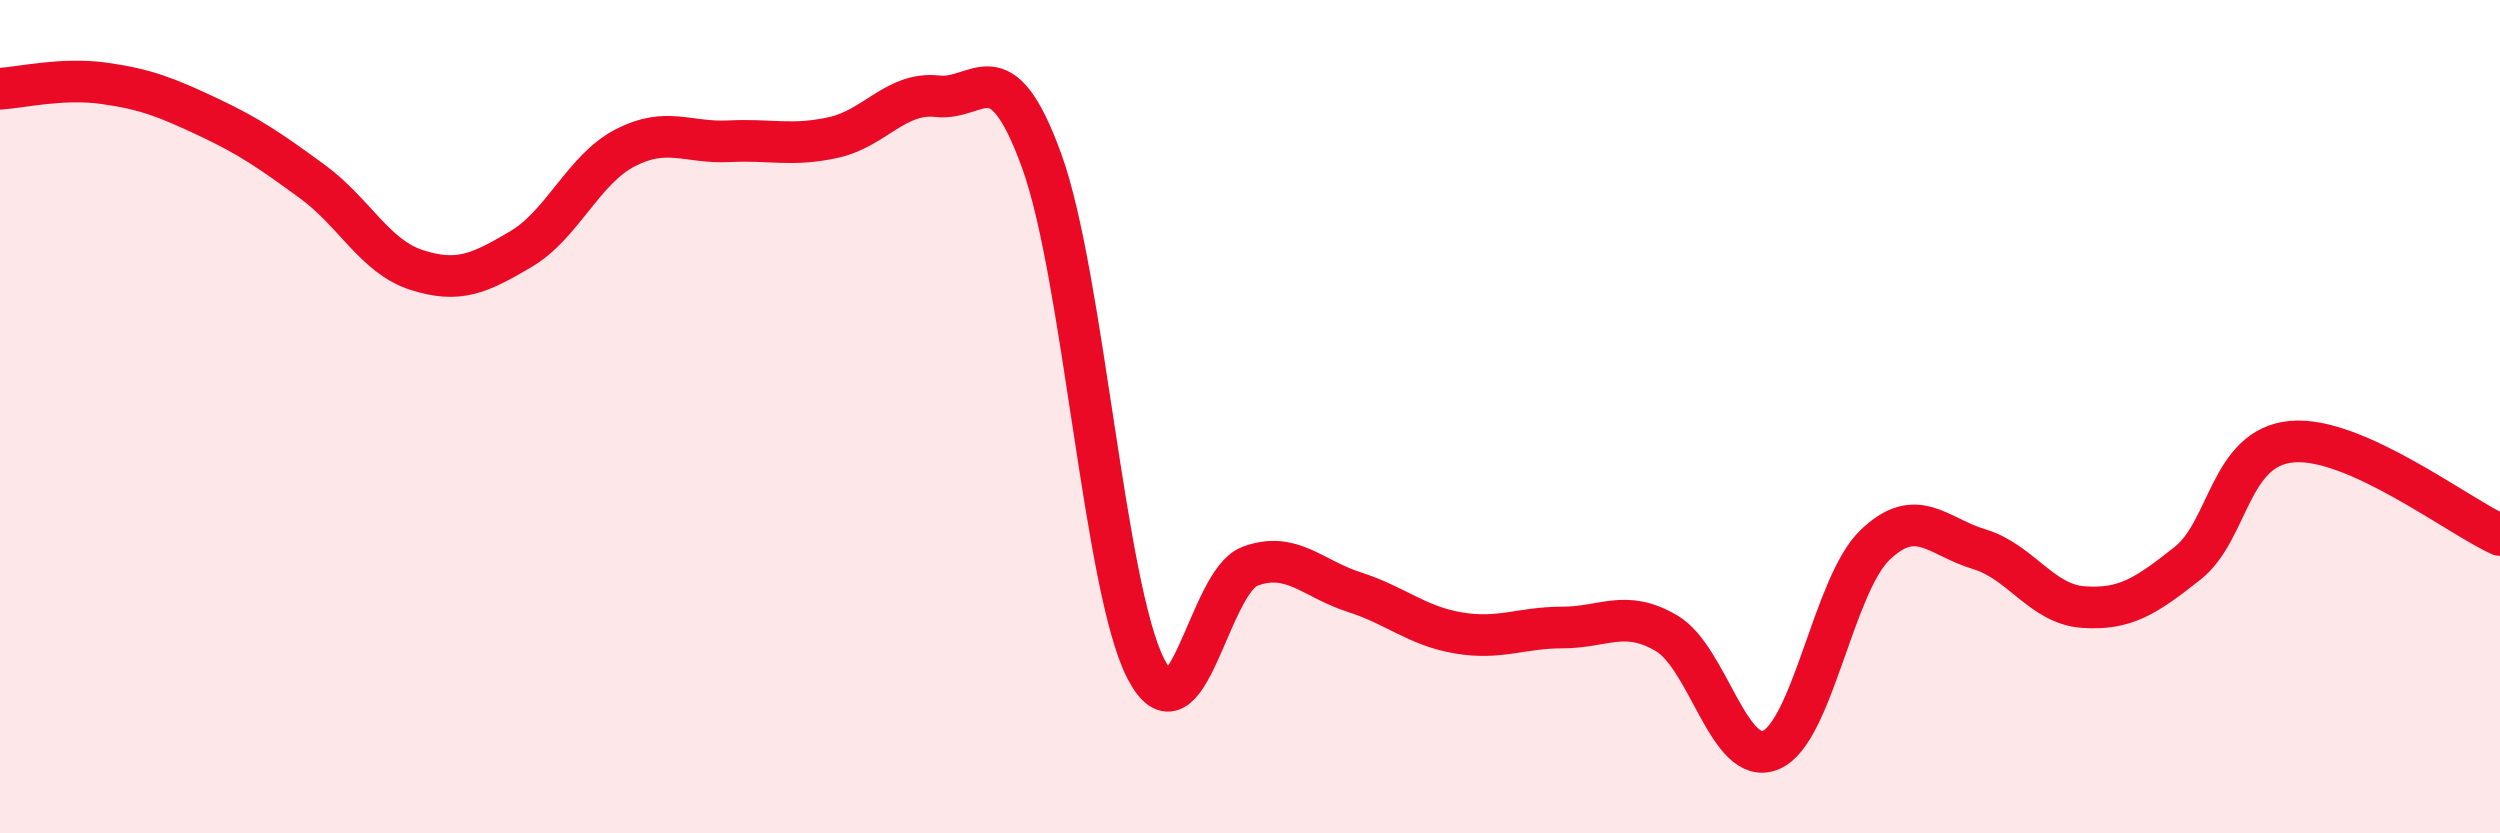
    <svg width="60" height="20" viewBox="0 0 60 20" xmlns="http://www.w3.org/2000/svg">
      <path
        d="M 0,2.13 C 0.5,2.1 1.5,1.86 2.5,2 C 3.5,2.14 4,2.34 5,2.81 C 6,3.28 6.5,3.63 7.5,4.36 C 8.5,5.09 9,6.16 10,6.48 C 11,6.8 11.5,6.57 12.5,5.98 C 13.5,5.39 14,4.07 15,3.55 C 16,3.03 16.5,3.44 17.5,3.39 C 18.5,3.34 19,3.52 20,3.3 C 21,3.08 21.5,2.2 22.5,2.31 C 23.5,2.42 24,1.11 25,3.86 C 26,6.61 26.5,14.1 27.5,16.05 C 28.5,18 29,13.96 30,13.59 C 31,13.22 31.5,13.89 32.5,14.21 C 33.5,14.53 34,15.02 35,15.19 C 36,15.36 36.5,15.06 37.5,15.06 C 38.5,15.06 39,14.61 40,15.2 C 41,15.79 41.5,18.42 42.5,18 C 43.5,17.58 44,14.04 45,13.08 C 46,12.12 46.5,12.88 47.5,13.18 C 48.5,13.48 49,14.5 50,14.57 C 51,14.64 51.5,14.31 52.5,13.52 C 53.5,12.73 53.5,10.74 55,10.6 C 56.5,10.46 59,12.39 60,12.84L60 20L0 20Z"
        fill="#EB0A25"
        opacity="0.1"
        stroke-linecap="round"
        stroke-linejoin="round"
      />
      <path
        d="M 0,2.13 C 0.5,2.1 1.5,1.86 2.5,2 C 3.5,2.14 4,2.34 5,2.81 C 6,3.28 6.5,3.63 7.5,4.36 C 8.5,5.09 9,6.16 10,6.48 C 11,6.8 11.5,6.57 12.5,5.98 C 13.5,5.39 14,4.07 15,3.55 C 16,3.03 16.5,3.44 17.5,3.39 C 18.5,3.34 19,3.52 20,3.3 C 21,3.08 21.5,2.2 22.5,2.31 C 23.5,2.42 24,1.11 25,3.86 C 26,6.61 26.5,14.1 27.5,16.05 C 28.5,18 29,13.96 30,13.59 C 31,13.22 31.5,13.89 32.5,14.21 C 33.5,14.53 34,15.02 35,15.19 C 36,15.36 36.5,15.06 37.5,15.06 C 38.5,15.06 39,14.61 40,15.2 C 41,15.79 41.5,18.42 42.5,18 C 43.5,17.58 44,14.04 45,13.08 C 46,12.12 46.5,12.88 47.5,13.18 C 48.5,13.48 49,14.5 50,14.57 C 51,14.64 51.5,14.31 52.5,13.52 C 53.5,12.73 53.5,10.74 55,10.6 C 56.5,10.46 59,12.39 60,12.84"
        stroke="#EB0A25"
        stroke-width="1"
        fill="none"
        stroke-linecap="round"
        stroke-linejoin="round"
      />
    </svg>
  